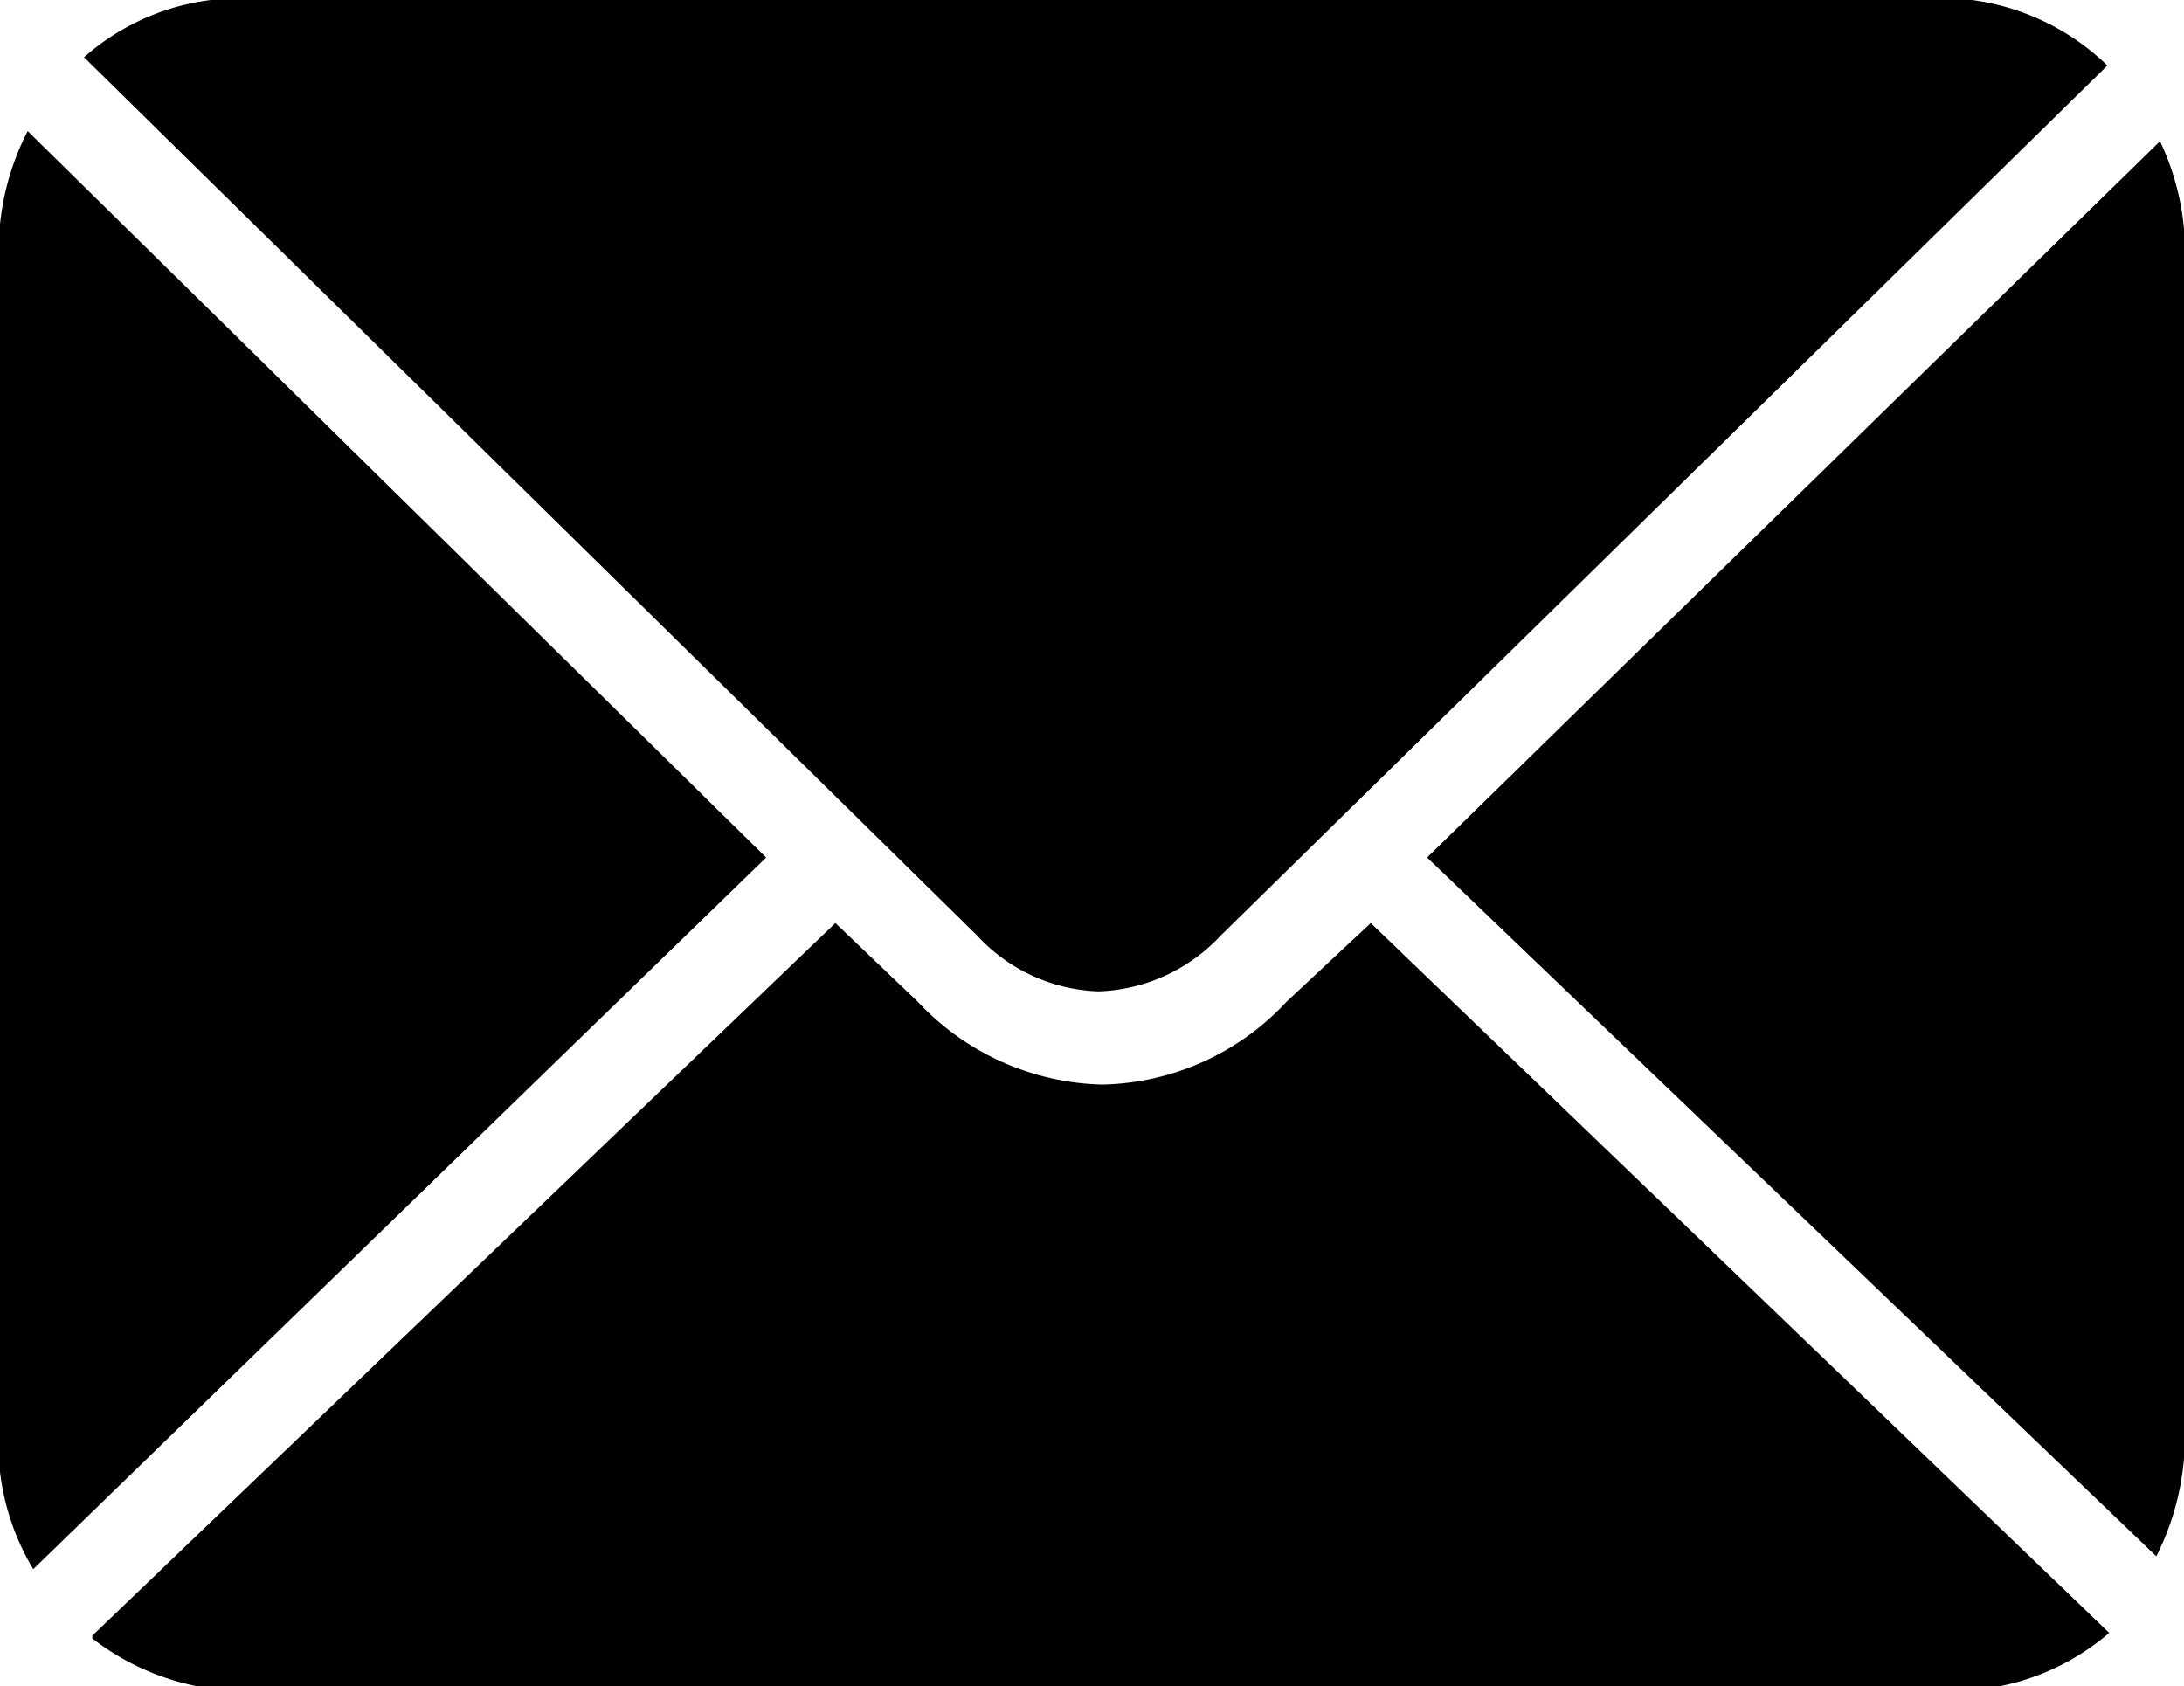 <svg id="Layer_1" data-name="Layer 1" xmlns="http://www.w3.org/2000/svg" viewBox="0 0 23.66 18.27"><defs><style>.cls-1{fill:#000000;}</style></defs><path class="cls-1" d="M0,15.32V3A2.83,2.83,0,0,1,.3,1.42l8,7.87L.36,17A2.66,2.66,0,0,1,0,15.32Zm10.59-5.18L.91.62a2.55,2.55,0,0,1,2-.62H20.68a2.6,2.6,0,0,1,2.15.71l-9.61,9.43a1.89,1.89,0,0,1-1.32.6,1.87,1.87,0,0,1-1.31-.6ZM1,17.72,9.05,10l.89.85a2.83,2.83,0,0,0,2,.9,2.8,2.8,0,0,0,2-.9l.91-.85,8,7.69a2.6,2.6,0,0,1-2,.61H3a2.72,2.72,0,0,1-2-.55ZM15.46,9.29,23.4,1.53A2.82,2.82,0,0,1,23.66,3V15.32a2.88,2.88,0,0,1-.3,1.54l-7.9-7.57Z"/></svg>